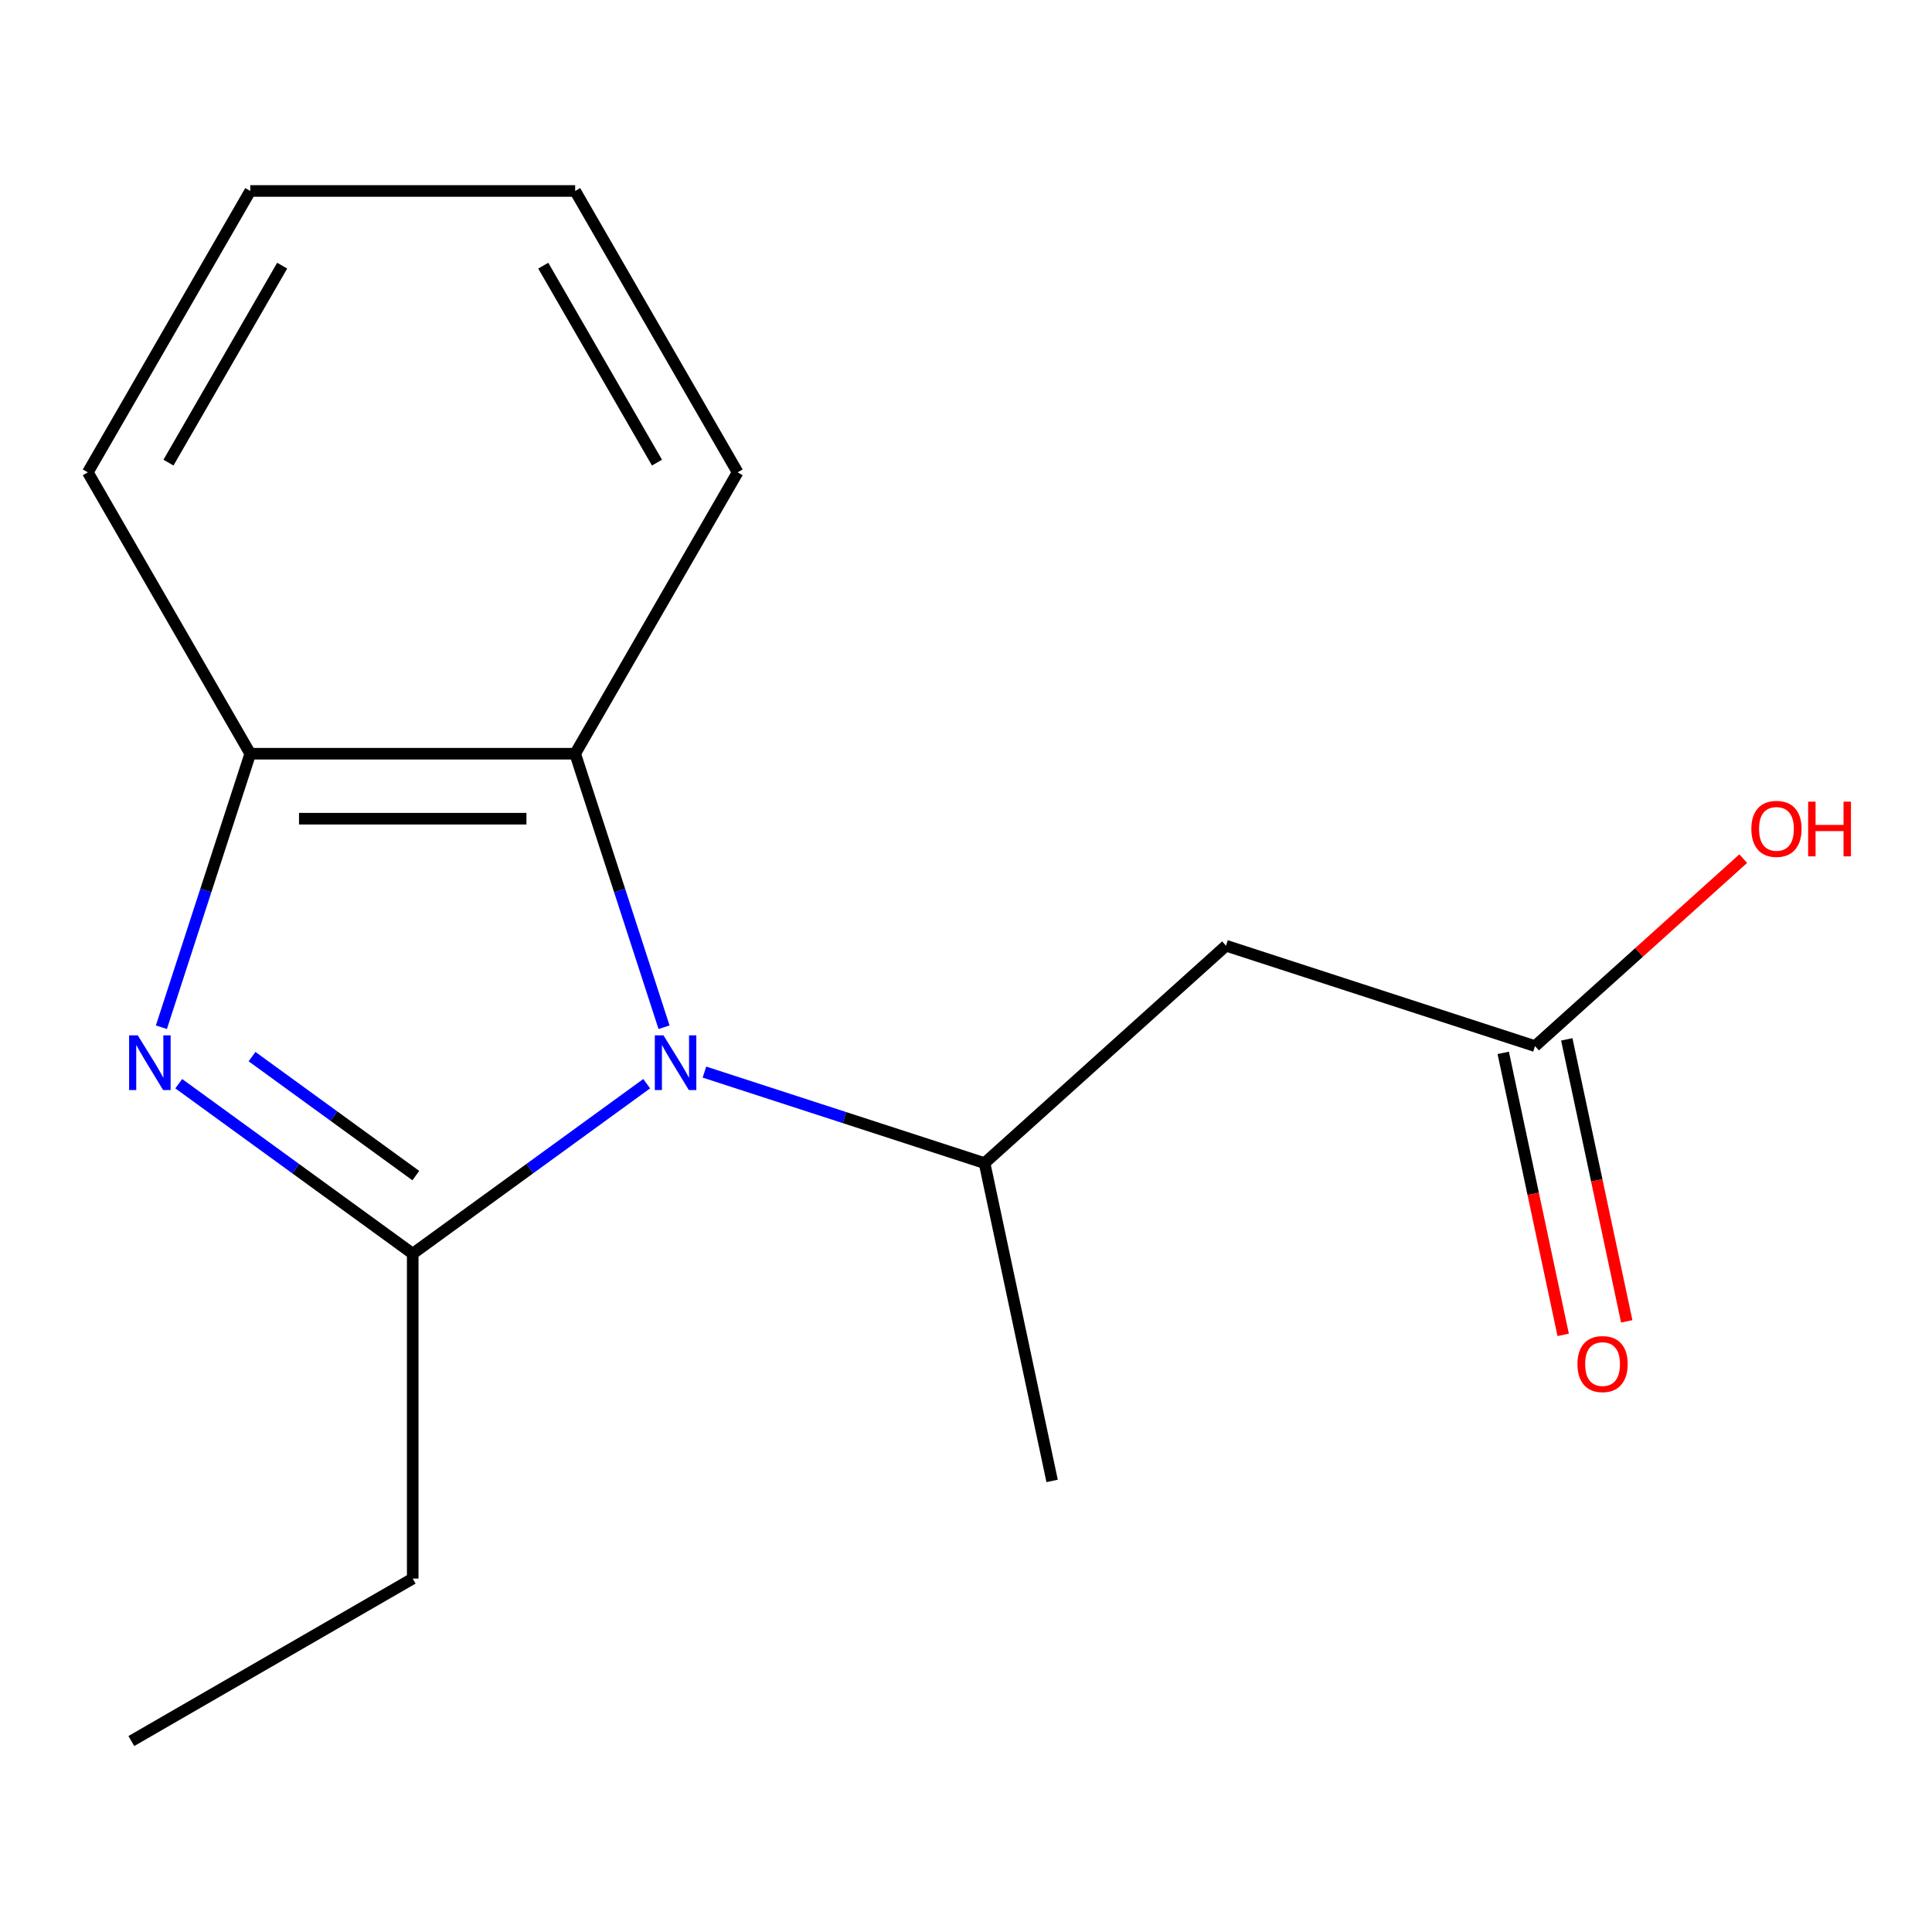 <?xml version='1.0' encoding='iso-8859-1'?>
<svg version='1.1' baseProfile='full'
              xmlns='http://www.w3.org/2000/svg'
                      xmlns:rdkit='http://www.rdkit.org/xml'
                      xmlns:xlink='http://www.w3.org/1999/xlink'
                  xml:space='preserve'
width='1000px' height='1000px' viewBox='0 0 1000 1000'>
<!-- END OF HEADER -->
<rect style='opacity:1.0;fill:#FFFFFF;stroke:none' width='1000' height='1000' x='0' y='0'> </rect>
<path class='bond-0' d='M 334.729,560.915 L 274.175,604.909' style='fill:none;fill-rule:evenodd;stroke:#0000FF;stroke-width:6px;stroke-linecap:butt;stroke-linejoin:miter;stroke-opacity:1' />
<path class='bond-0' d='M 274.175,604.909 L 213.622,648.903' style='fill:none;fill-rule:evenodd;stroke:#000000;stroke-width:6px;stroke-linecap:butt;stroke-linejoin:miter;stroke-opacity:1' />
<path class='bond-2' d='M 343.706,531.693 L 320.706,460.906' style='fill:none;fill-rule:evenodd;stroke:#0000FF;stroke-width:6px;stroke-linecap:butt;stroke-linejoin:miter;stroke-opacity:1' />
<path class='bond-2' d='M 320.706,460.906 L 297.706,390.12' style='fill:none;fill-rule:evenodd;stroke:#000000;stroke-width:6px;stroke-linecap:butt;stroke-linejoin:miter;stroke-opacity:1' />
<path class='bond-3' d='M 364.617,554.913 L 437.113,578.468' style='fill:none;fill-rule:evenodd;stroke:#0000FF;stroke-width:6px;stroke-linecap:butt;stroke-linejoin:miter;stroke-opacity:1' />
<path class='bond-3' d='M 437.113,578.468 L 509.61,602.024' style='fill:none;fill-rule:evenodd;stroke:#000000;stroke-width:6px;stroke-linecap:butt;stroke-linejoin:miter;stroke-opacity:1' />
<path class='bond-1' d='M 213.622,648.903 L 153.069,604.909' style='fill:none;fill-rule:evenodd;stroke:#000000;stroke-width:6px;stroke-linecap:butt;stroke-linejoin:miter;stroke-opacity:1' />
<path class='bond-1' d='M 153.069,604.909 L 92.516,560.915' style='fill:none;fill-rule:evenodd;stroke:#0000FF;stroke-width:6px;stroke-linecap:butt;stroke-linejoin:miter;stroke-opacity:1' />
<path class='bond-1' d='M 215.226,608.495 L 172.838,577.699' style='fill:none;fill-rule:evenodd;stroke:#000000;stroke-width:6px;stroke-linecap:butt;stroke-linejoin:miter;stroke-opacity:1' />
<path class='bond-1' d='M 172.838,577.699 L 130.451,546.903' style='fill:none;fill-rule:evenodd;stroke:#0000FF;stroke-width:6px;stroke-linecap:butt;stroke-linejoin:miter;stroke-opacity:1' />
<path class='bond-8' d='M 213.622,648.903 L 213.622,817.071' style='fill:none;fill-rule:evenodd;stroke:#000000;stroke-width:6px;stroke-linecap:butt;stroke-linejoin:miter;stroke-opacity:1' />
<path class='bond-16' d='M 83.539,531.693 L 106.539,460.906' style='fill:none;fill-rule:evenodd;stroke:#0000FF;stroke-width:6px;stroke-linecap:butt;stroke-linejoin:miter;stroke-opacity:1' />
<path class='bond-16' d='M 106.539,460.906 L 129.538,390.12' style='fill:none;fill-rule:evenodd;stroke:#000000;stroke-width:6px;stroke-linecap:butt;stroke-linejoin:miter;stroke-opacity:1' />
<path class='bond-4' d='M 297.706,390.12 L 129.538,390.12' style='fill:none;fill-rule:evenodd;stroke:#000000;stroke-width:6px;stroke-linecap:butt;stroke-linejoin:miter;stroke-opacity:1' />
<path class='bond-4' d='M 272.481,423.754 L 154.764,423.754' style='fill:none;fill-rule:evenodd;stroke:#000000;stroke-width:6px;stroke-linecap:butt;stroke-linejoin:miter;stroke-opacity:1' />
<path class='bond-10' d='M 297.706,390.12 L 381.79,244.482' style='fill:none;fill-rule:evenodd;stroke:#000000;stroke-width:6px;stroke-linecap:butt;stroke-linejoin:miter;stroke-opacity:1' />
<path class='bond-5' d='M 509.61,602.024 L 634.583,489.497' style='fill:none;fill-rule:evenodd;stroke:#000000;stroke-width:6px;stroke-linecap:butt;stroke-linejoin:miter;stroke-opacity:1' />
<path class='bond-11' d='M 509.61,602.024 L 544.574,766.517' style='fill:none;fill-rule:evenodd;stroke:#000000;stroke-width:6px;stroke-linecap:butt;stroke-linejoin:miter;stroke-opacity:1' />
<path class='bond-12' d='M 129.538,390.12 L 45.455,244.482' style='fill:none;fill-rule:evenodd;stroke:#000000;stroke-width:6px;stroke-linecap:butt;stroke-linejoin:miter;stroke-opacity:1' />
<path class='bond-6' d='M 634.583,489.497 L 794.52,541.464' style='fill:none;fill-rule:evenodd;stroke:#000000;stroke-width:6px;stroke-linecap:butt;stroke-linejoin:miter;stroke-opacity:1' />
<path class='bond-7' d='M 778.071,544.961 L 793.584,617.945' style='fill:none;fill-rule:evenodd;stroke:#000000;stroke-width:6px;stroke-linecap:butt;stroke-linejoin:miter;stroke-opacity:1' />
<path class='bond-7' d='M 793.584,617.945 L 809.097,690.929' style='fill:none;fill-rule:evenodd;stroke:#FF0000;stroke-width:6px;stroke-linecap:butt;stroke-linejoin:miter;stroke-opacity:1' />
<path class='bond-7' d='M 810.969,537.968 L 826.482,610.952' style='fill:none;fill-rule:evenodd;stroke:#000000;stroke-width:6px;stroke-linecap:butt;stroke-linejoin:miter;stroke-opacity:1' />
<path class='bond-7' d='M 826.482,610.952 L 841.996,683.936' style='fill:none;fill-rule:evenodd;stroke:#FF0000;stroke-width:6px;stroke-linecap:butt;stroke-linejoin:miter;stroke-opacity:1' />
<path class='bond-9' d='M 794.52,541.464 L 848.404,492.946' style='fill:none;fill-rule:evenodd;stroke:#000000;stroke-width:6px;stroke-linecap:butt;stroke-linejoin:miter;stroke-opacity:1' />
<path class='bond-9' d='M 848.404,492.946 L 902.289,444.429' style='fill:none;fill-rule:evenodd;stroke:#FF0000;stroke-width:6px;stroke-linecap:butt;stroke-linejoin:miter;stroke-opacity:1' />
<path class='bond-13' d='M 213.622,817.071 L 67.985,901.155' style='fill:none;fill-rule:evenodd;stroke:#000000;stroke-width:6px;stroke-linecap:butt;stroke-linejoin:miter;stroke-opacity:1' />
<path class='bond-14' d='M 381.79,244.482 L 297.706,98.845' style='fill:none;fill-rule:evenodd;stroke:#000000;stroke-width:6px;stroke-linecap:butt;stroke-linejoin:miter;stroke-opacity:1' />
<path class='bond-14' d='M 340.05,239.454 L 281.191,137.507' style='fill:none;fill-rule:evenodd;stroke:#000000;stroke-width:6px;stroke-linecap:butt;stroke-linejoin:miter;stroke-opacity:1' />
<path class='bond-17' d='M 45.455,244.482 L 129.538,98.845' style='fill:none;fill-rule:evenodd;stroke:#000000;stroke-width:6px;stroke-linecap:butt;stroke-linejoin:miter;stroke-opacity:1' />
<path class='bond-17' d='M 87.195,239.454 L 146.053,137.507' style='fill:none;fill-rule:evenodd;stroke:#000000;stroke-width:6px;stroke-linecap:butt;stroke-linejoin:miter;stroke-opacity:1' />
<path class='bond-15' d='M 297.706,98.845 L 129.538,98.845' style='fill:none;fill-rule:evenodd;stroke:#000000;stroke-width:6px;stroke-linecap:butt;stroke-linejoin:miter;stroke-opacity:1' />
<path  class='atom-0' d='M 343.413 535.897
L 352.693 550.897
Q 353.613 552.377, 355.093 555.057
Q 356.573 557.737, 356.653 557.897
L 356.653 535.897
L 360.413 535.897
L 360.413 564.217
L 356.533 564.217
L 346.573 547.817
Q 345.413 545.897, 344.173 543.697
Q 342.973 541.497, 342.613 540.817
L 342.613 564.217
L 338.933 564.217
L 338.933 535.897
L 343.413 535.897
' fill='#0000FF'/>
<path  class='atom-2' d='M 71.312 535.897
L 80.592 550.897
Q 81.512 552.377, 82.992 555.057
Q 84.472 557.737, 84.552 557.897
L 84.552 535.897
L 88.312 535.897
L 88.312 564.217
L 84.432 564.217
L 74.472 547.817
Q 73.312 545.897, 72.072 543.697
Q 70.872 541.497, 70.512 540.817
L 70.512 564.217
L 66.832 564.217
L 66.832 535.897
L 71.312 535.897
' fill='#0000FF'/>
<path  class='atom-8' d='M 816.484 706.037
Q 816.484 699.237, 819.844 695.437
Q 823.204 691.637, 829.484 691.637
Q 835.764 691.637, 839.124 695.437
Q 842.484 699.237, 842.484 706.037
Q 842.484 712.917, 839.084 716.837
Q 835.684 720.717, 829.484 720.717
Q 823.244 720.717, 819.844 716.837
Q 816.484 712.957, 816.484 706.037
M 829.484 717.517
Q 833.804 717.517, 836.124 714.637
Q 838.484 711.717, 838.484 706.037
Q 838.484 700.477, 836.124 697.677
Q 833.804 694.837, 829.484 694.837
Q 825.164 694.837, 822.804 697.637
Q 820.484 700.437, 820.484 706.037
Q 820.484 711.757, 822.804 714.637
Q 825.164 717.517, 829.484 717.517
' fill='#FF0000'/>
<path  class='atom-10' d='M 906.493 429.018
Q 906.493 422.218, 909.853 418.418
Q 913.213 414.618, 919.493 414.618
Q 925.773 414.618, 929.133 418.418
Q 932.493 422.218, 932.493 429.018
Q 932.493 435.898, 929.093 439.818
Q 925.693 443.698, 919.493 443.698
Q 913.253 443.698, 909.853 439.818
Q 906.493 435.938, 906.493 429.018
M 919.493 440.498
Q 923.813 440.498, 926.133 437.618
Q 928.493 434.698, 928.493 429.018
Q 928.493 423.458, 926.133 420.658
Q 923.813 417.818, 919.493 417.818
Q 915.173 417.818, 912.813 420.618
Q 910.493 423.418, 910.493 429.018
Q 910.493 434.738, 912.813 437.618
Q 915.173 440.498, 919.493 440.498
' fill='#FF0000'/>
<path  class='atom-10' d='M 935.893 414.938
L 939.733 414.938
L 939.733 426.978
L 954.213 426.978
L 954.213 414.938
L 958.053 414.938
L 958.053 443.258
L 954.213 443.258
L 954.213 430.178
L 939.733 430.178
L 939.733 443.258
L 935.893 443.258
L 935.893 414.938
' fill='#FF0000'/>
</svg>
